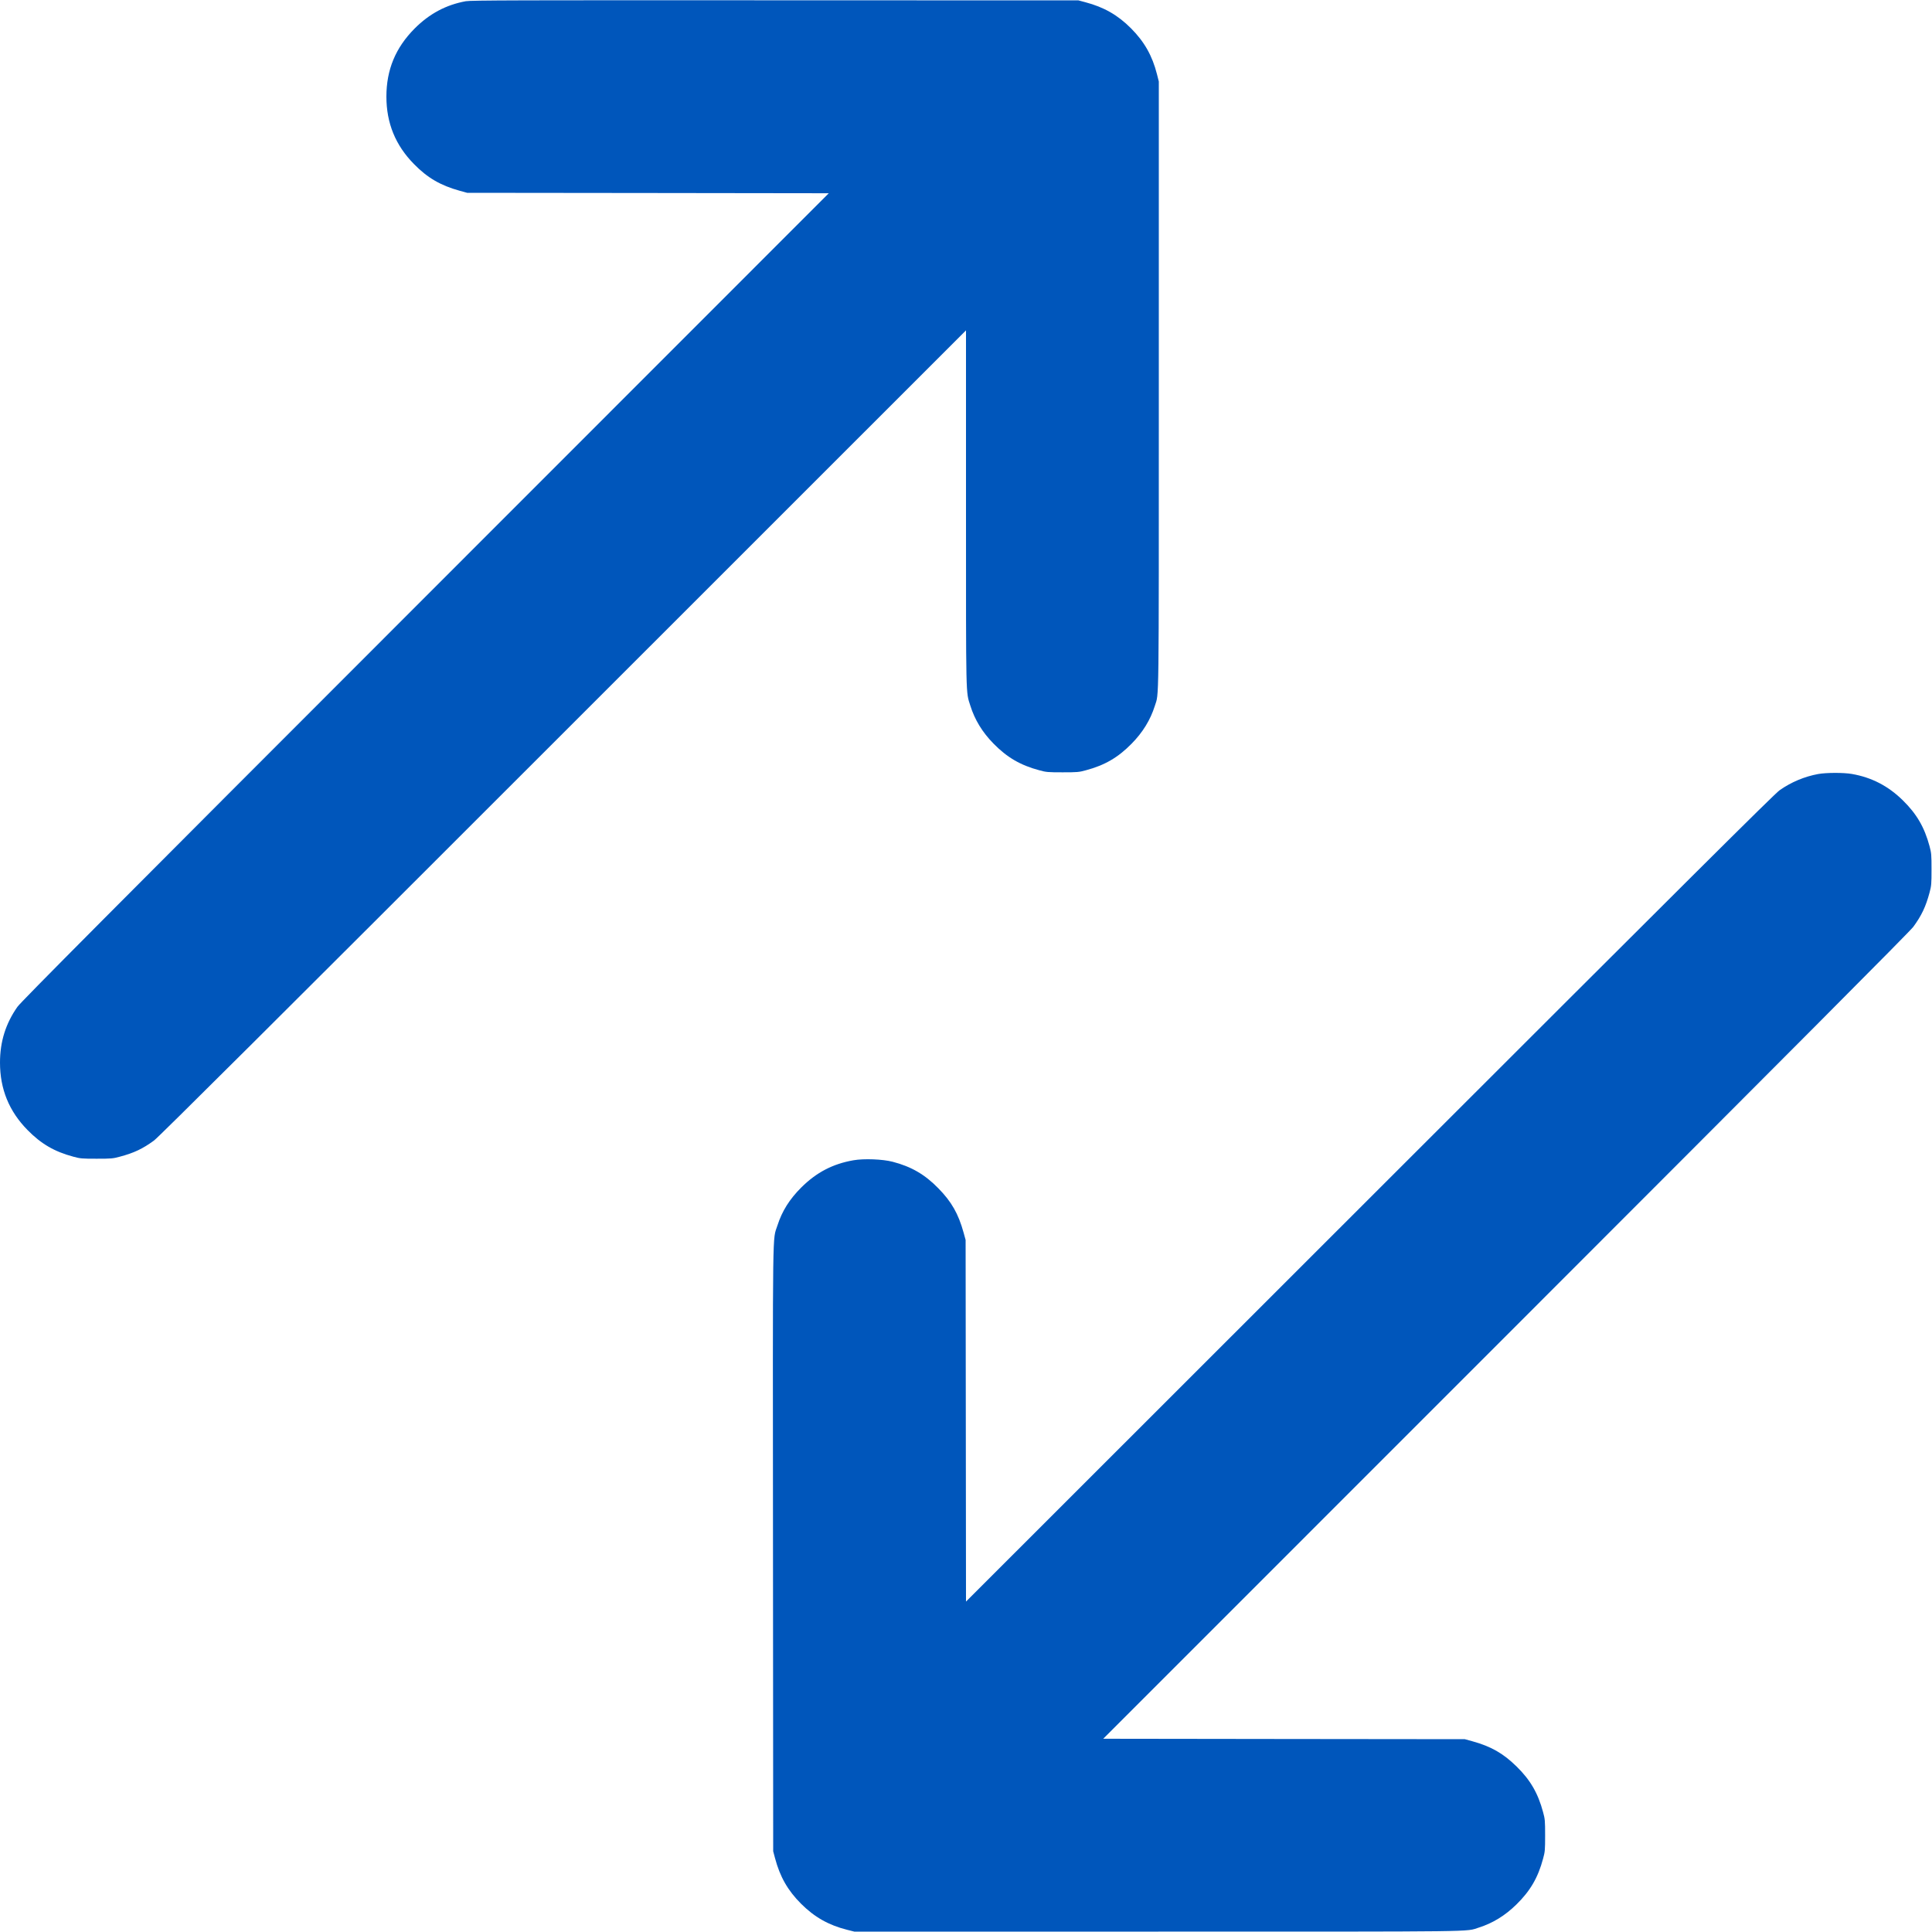 <svg width="40" height="40" viewBox="0 0 40 40" fill="none" xmlns="http://www.w3.org/2000/svg">
<path fill-rule="evenodd" clip-rule="evenodd" d="M9.645 0.025C9.236 0.099 8.89 0.284 8.585 0.59C8.189 0.988 8 1.444 8 2C8 2.548 8.187 3.007 8.571 3.397C8.851 3.683 9.12 3.839 9.519 3.95L9.672 3.992L13.416 3.996L17.159 4.001L8.807 12.356C2.242 18.924 0.434 20.741 0.361 20.845C0.117 21.192 0 21.567 0 22C0 22.548 0.187 23.007 0.571 23.397C0.852 23.683 1.126 23.843 1.519 23.948C1.66 23.987 1.698 23.99 2 23.99C2.302 23.99 2.34 23.987 2.481 23.948C2.775 23.87 2.955 23.784 3.189 23.613C3.283 23.544 5.684 21.154 11.66 15.178L20 6.84V10.522C20 14.534 19.995 14.31 20.09 14.611C20.182 14.904 20.339 15.161 20.571 15.397C20.852 15.683 21.126 15.843 21.519 15.948C21.66 15.987 21.698 15.99 22 15.99C22.302 15.99 22.34 15.987 22.481 15.948C22.874 15.843 23.148 15.683 23.429 15.397C23.66 15.162 23.818 14.904 23.909 14.616C23.998 14.333 23.992 14.778 23.992 7.984V1.688L23.954 1.537C23.857 1.154 23.693 0.864 23.415 0.585C23.14 0.31 22.856 0.148 22.471 0.046L22.328 0.008L16.048 0.006C10.744 0.003 9.749 0.006 9.645 0.025ZM37.645 16.025C37.361 16.077 37.085 16.192 36.845 16.361C36.74 16.434 34.924 18.242 28.356 24.807L20 33.159L19.996 29.416L19.992 25.672L19.95 25.519C19.842 25.129 19.7 24.88 19.427 24.602C19.148 24.316 18.867 24.153 18.481 24.053C18.274 23.999 17.886 23.984 17.67 24.022C17.241 24.097 16.904 24.273 16.59 24.585C16.347 24.827 16.191 25.075 16.096 25.372C15.992 25.694 15.999 25.179 16.004 32.064L16.008 38.328L16.046 38.471C16.148 38.856 16.31 39.14 16.585 39.415C16.864 39.693 17.154 39.857 17.537 39.954L17.688 39.992H23.984C30.778 39.992 30.333 39.998 30.616 39.909C30.904 39.818 31.162 39.66 31.397 39.429C31.683 39.148 31.843 38.874 31.948 38.481C31.987 38.34 31.99 38.302 31.99 38C31.99 37.698 31.987 37.66 31.948 37.519C31.843 37.126 31.683 36.851 31.398 36.572C31.12 36.3 30.871 36.158 30.481 36.05L30.328 36.008L26.584 36.004L22.841 35.999L31.179 27.66C37.154 21.683 39.544 19.283 39.613 19.189C39.784 18.955 39.87 18.774 39.949 18.481C39.987 18.34 39.99 18.302 39.99 18C39.99 17.698 39.987 17.66 39.949 17.519C39.843 17.126 39.683 16.852 39.397 16.571C39.094 16.273 38.751 16.095 38.341 16.024C38.171 15.994 37.812 15.995 37.645 16.025Z" fill="#0056BB"/>
</svg>

